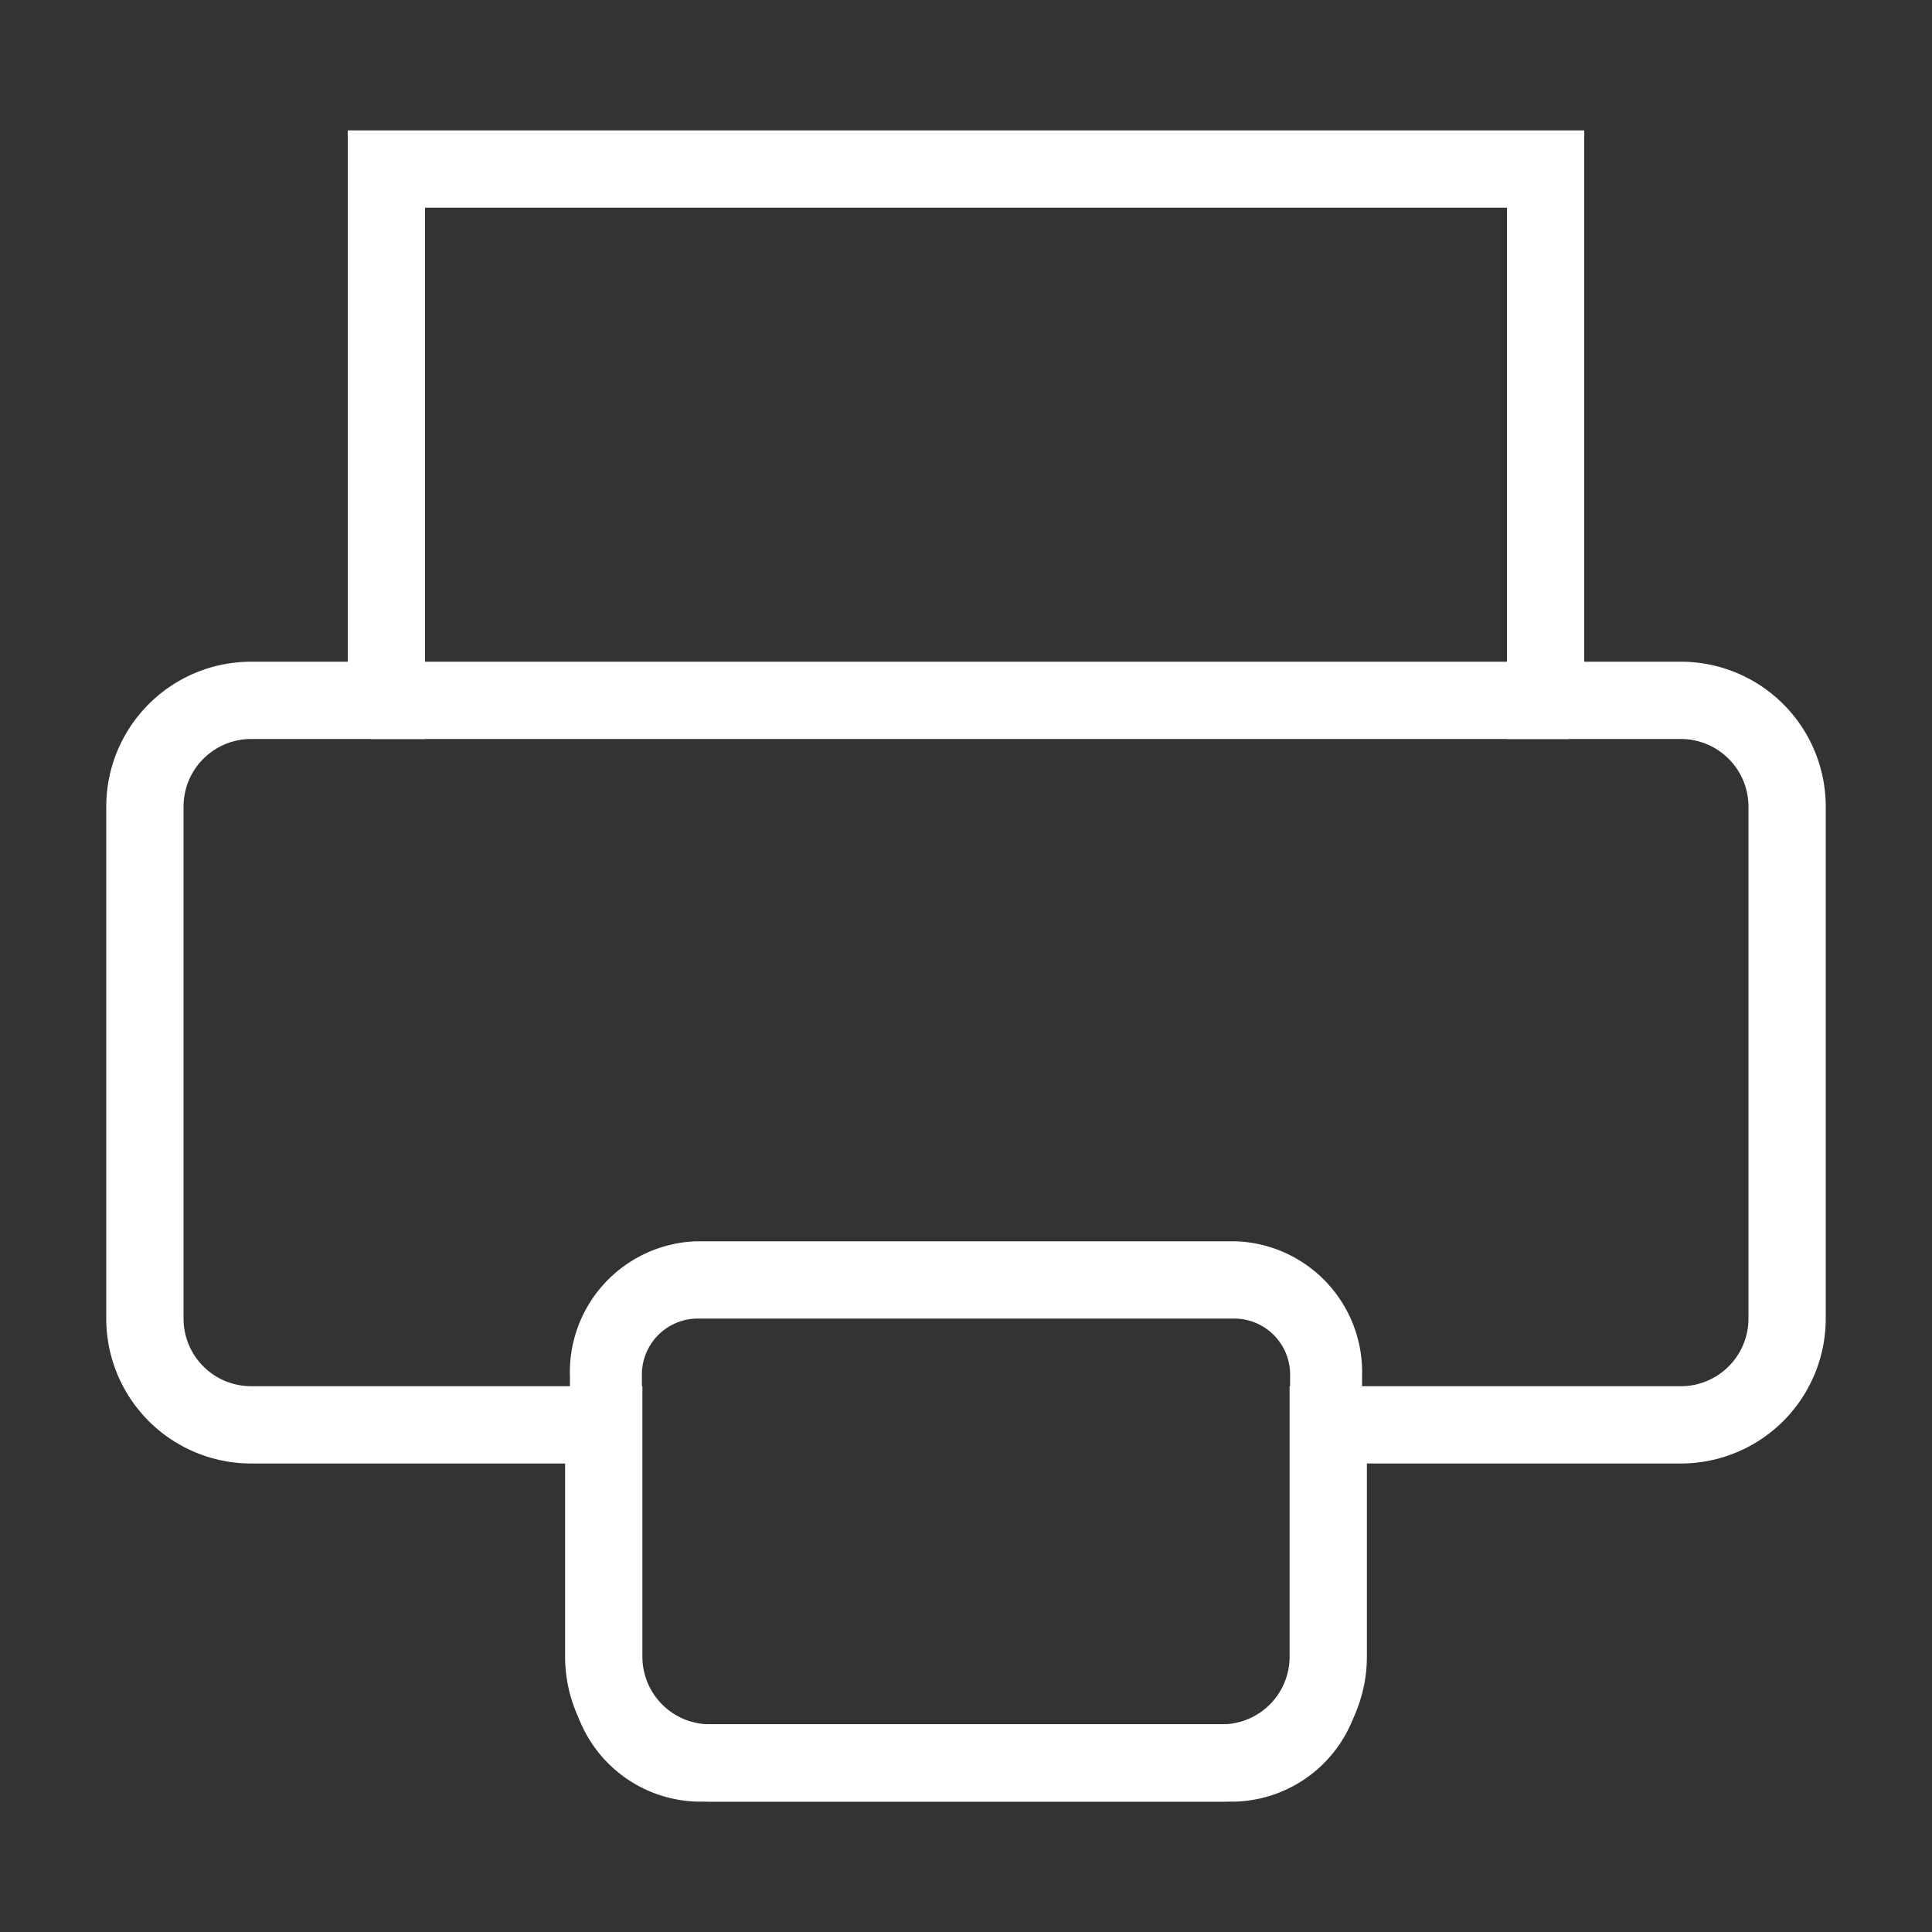 <svg id="Layer_1" data-name="Layer 1" xmlns="http://www.w3.org/2000/svg" viewBox="0 0 40 40"><rect x="0" y="0" width="40" height="40" fill="#333333" stroke="none"/><defs><style>.cls-1{fill:#fff;}</style></defs><title>print-white</title><path class="cls-1" d="M8.8,4.3v11H5.2a1.4,1.4,0,0,0-1.4,1.4h0V27.3a1.4,1.4,0,0,0,1.4,1.4h8.1v5.6a1.4,1.4,0,0,0,1.4,1.4H25.3a1.4,1.4,0,0,0,1.4-1.4h0V28.7h8.1a1.4,1.4,0,0,0,1.4-1.4h0V16.7a1.4,1.4,0,0,0-1.4-1.4H31.2V4.3Zm2.9,26H5.2a3,3,0,0,1-3-3V16.7a3,3,0,0,1,3-3h2V2.7H32.8v11h2a3,3,0,0,1,3,3V27.3a3,3,0,0,1-3,3H28.3v4a3,3,0,0,1-3,3H14.7a3,3,0,0,1-3-3Z"/><path class="cls-1" d="M7.68,15.3V13.7H32.47v1.6Zm6.73,12a1.16,1.16,0,0,0-1.12,1.2v6a1.16,1.16,0,0,0,1.12,1.2H25.59a1.16,1.16,0,0,0,1.12-1.2v-6a1.16,1.16,0,0,0-1.12-1.2Zm0-1.6H25.59a2.71,2.71,0,0,1,2.61,2.8v6a2.71,2.71,0,0,1-2.61,2.8H14.41a2.71,2.71,0,0,1-2.61-2.8v-6A2.71,2.71,0,0,1,14.41,25.7Z"/></svg>